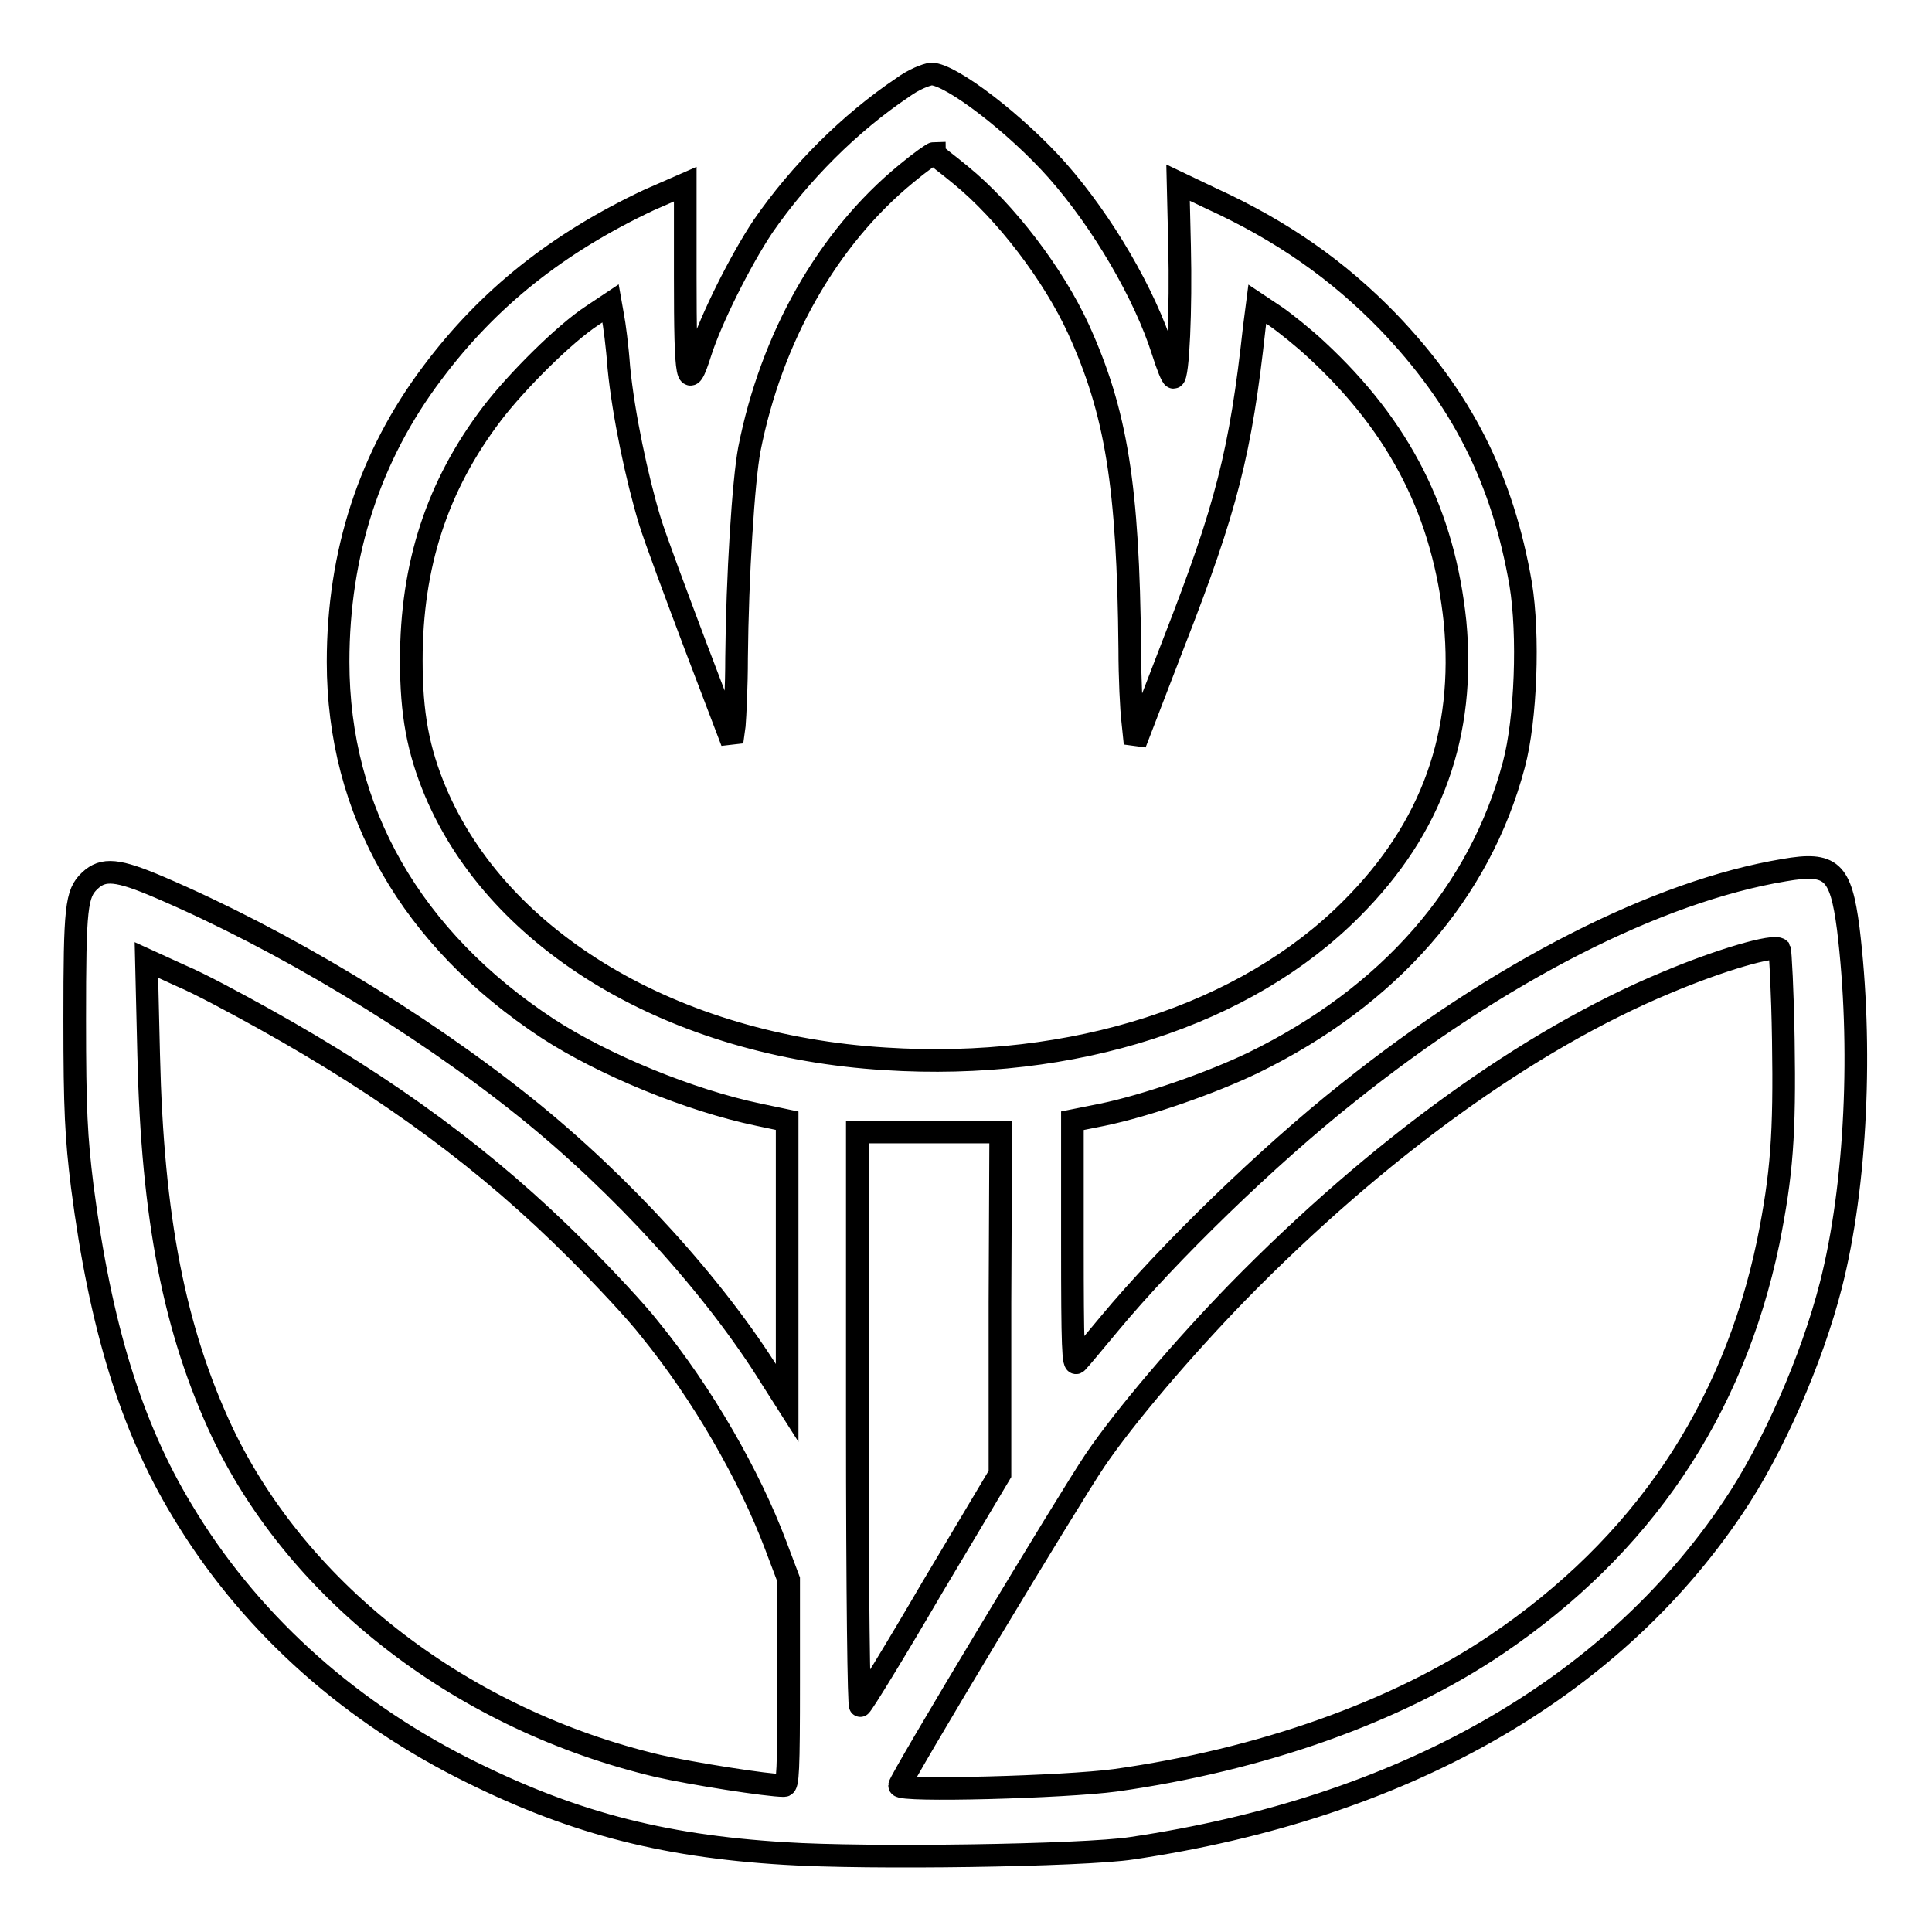 <?xml version="1.0" encoding="utf-8"?>
<!-- Svg Vector Icons : http://www.onlinewebfonts.com/icon -->
<!DOCTYPE svg PUBLIC "-//W3C//DTD SVG 1.1//EN" "http://www.w3.org/Graphics/SVG/1.1/DTD/svg11.dtd">
<svg version="1.1" xmlns="http://www.w3.org/2000/svg" xmlns:xlink="http://www.w3.org/1999/xlink" x="0px" y="0px" viewBox="0 0 256 256" enable-background="new 0 0 256 256" xml:space="preserve">
<g><g><g><path stroke-width="3" fill-opacity="0" stroke="#000000"  d="M119.6,11.6c-7,4.7-13.6,11.3-18.5,18.4c-3,4.5-6.9,12.3-8.3,16.7c-1.7,5.4-2,3.9-2-10V24.4L86,26.5c-12.1,5.7-21.3,13-28.7,22.9c-8.3,11-12.5,23.9-12.5,38.3c0,19.8,9.7,36.7,27.8,48.6c7.4,4.8,18.8,9.5,27.9,11.4l3.8,0.8v18.7v18.7l-2.1-3.3c-7.5-12.1-19.8-25.6-32.5-35.8c-14.2-11.4-32.4-22.3-48.5-29.2c-5.6-2.4-7.5-2.6-9.3-0.9c-1.8,1.7-2,3.5-2,18.4c0,12,0.2,15.6,1,22.1c2.4,18.6,6.5,31.8,13.2,42.9c8.6,14.4,21.4,26.1,37.1,34.1c14,7.1,26.1,10.4,42.8,11.4c10.8,0.7,39.5,0.3,46-0.7c35.7-5.3,63.3-20.9,79.6-45.1c5.3-7.8,10.5-19.7,13-29.5c3.4-13.3,4.2-31.8,2.3-47.3c-1-7.6-2.2-8.8-8.5-7.7c-16.8,2.8-37.8,13.5-57.8,29.5c-10.6,8.4-23.8,21.2-31.6,30.6c-2,2.4-3.9,4.7-4.3,5.1c-0.5,0.6-0.6-2-0.6-15.7v-16.3l4-0.8c5.8-1.2,14.4-4.2,20-6.9c18-8.8,30-22.5,34.5-39.5c1.6-6,2-17.2,0.9-23.9c-2.4-13.9-7.8-24.6-17.6-34.8c-6.6-6.8-14-12-23.4-16.3l-4.4-2.1l0.2,8.4c0.2,8.4-0.2,17.4-0.8,17.4c-0.2,0-0.8-1.5-1.4-3.4c-2.4-7.6-8-17.2-14-24c-5.4-6.1-14.1-12.8-16.7-12.8C122.7,9.9,121.1,10.5,119.6,11.6z M127.3,23.2c6,4.9,12.3,13.2,15.6,20.4c5,11,6.6,20.7,6.8,42.4c0,3.7,0.2,8,0.4,9.6l0.3,2.9l5.2-13.5c6.9-17.7,8.8-25.1,10.6-41.6l0.4-3.1l2.4,1.6c1.3,0.9,3.8,2.9,5.5,4.5c11.1,10.3,16.8,21.7,18.3,36c1.4,14.8-3,27.3-13.7,38c-14,14.1-36.8,21.5-61.8,19.9c-28-1.7-51.2-15.5-59.6-35.4c-2.3-5.5-3.2-10.3-3.2-17.4c0-12.6,3.4-23.1,10.7-32.7c3.2-4.2,9.6-10.6,13.3-13l2.4-1.6l0.3,1.7c0.2,1,0.6,4,0.8,6.8c0.6,6.2,2.4,14.7,4.1,20.3c0.7,2.3,3.5,9.8,6.1,16.7l4.8,12.6l0.3-2.2c0.1-1.2,0.3-5.2,0.3-8.9c0.1-10.8,0.9-23.5,1.7-27.7c2.9-14.7,10.3-27.9,20.8-36.5c1.8-1.5,3.5-2.7,3.7-2.7C123.8,20.5,125.5,21.7,127.3,23.2z M236.3,137.8c0.2,12.6-0.2,17.8-2,26.8c-4.7,22.5-16.8,40.3-36,53.3c-13.3,9-31.3,15.3-50.5,18c-6.7,0.9-28.6,1.5-28.6,0.7c0-0.7,22.5-38.1,25.9-43.1c4-5.9,11.8-15,18.9-22.3c18.5-18.9,38.5-33.4,56.8-41c7.1-3,14.3-5.1,15-4.4C235.9,126,236.2,131.3,236.3,137.8z M35,135c16.7,9.3,29.6,18.8,41.5,30.7c3.6,3.6,7.9,8.2,9.6,10.4c7,8.6,13.2,19.4,16.7,28.7l1.7,4.5v13.7c0,11.6-0.1,13.6-0.6,13.6c-2.2,0-12.3-1.6-16.7-2.6c-25.8-6.1-47.5-22.8-57.7-44.1c-6.4-13.6-9.3-28.5-9.8-50.1l-0.3-12.6l4.6,2.1C26.4,130.3,31.4,133,35,135z M132.5,172.6v22.7l-9,15.1c-4.9,8.4-9.2,15.4-9.5,15.6c-0.2,0.3-0.4-14.5-0.4-37.9V150h9.5h9.5L132.5,172.6L132.5,172.6z"/></g></g></g>
</svg>